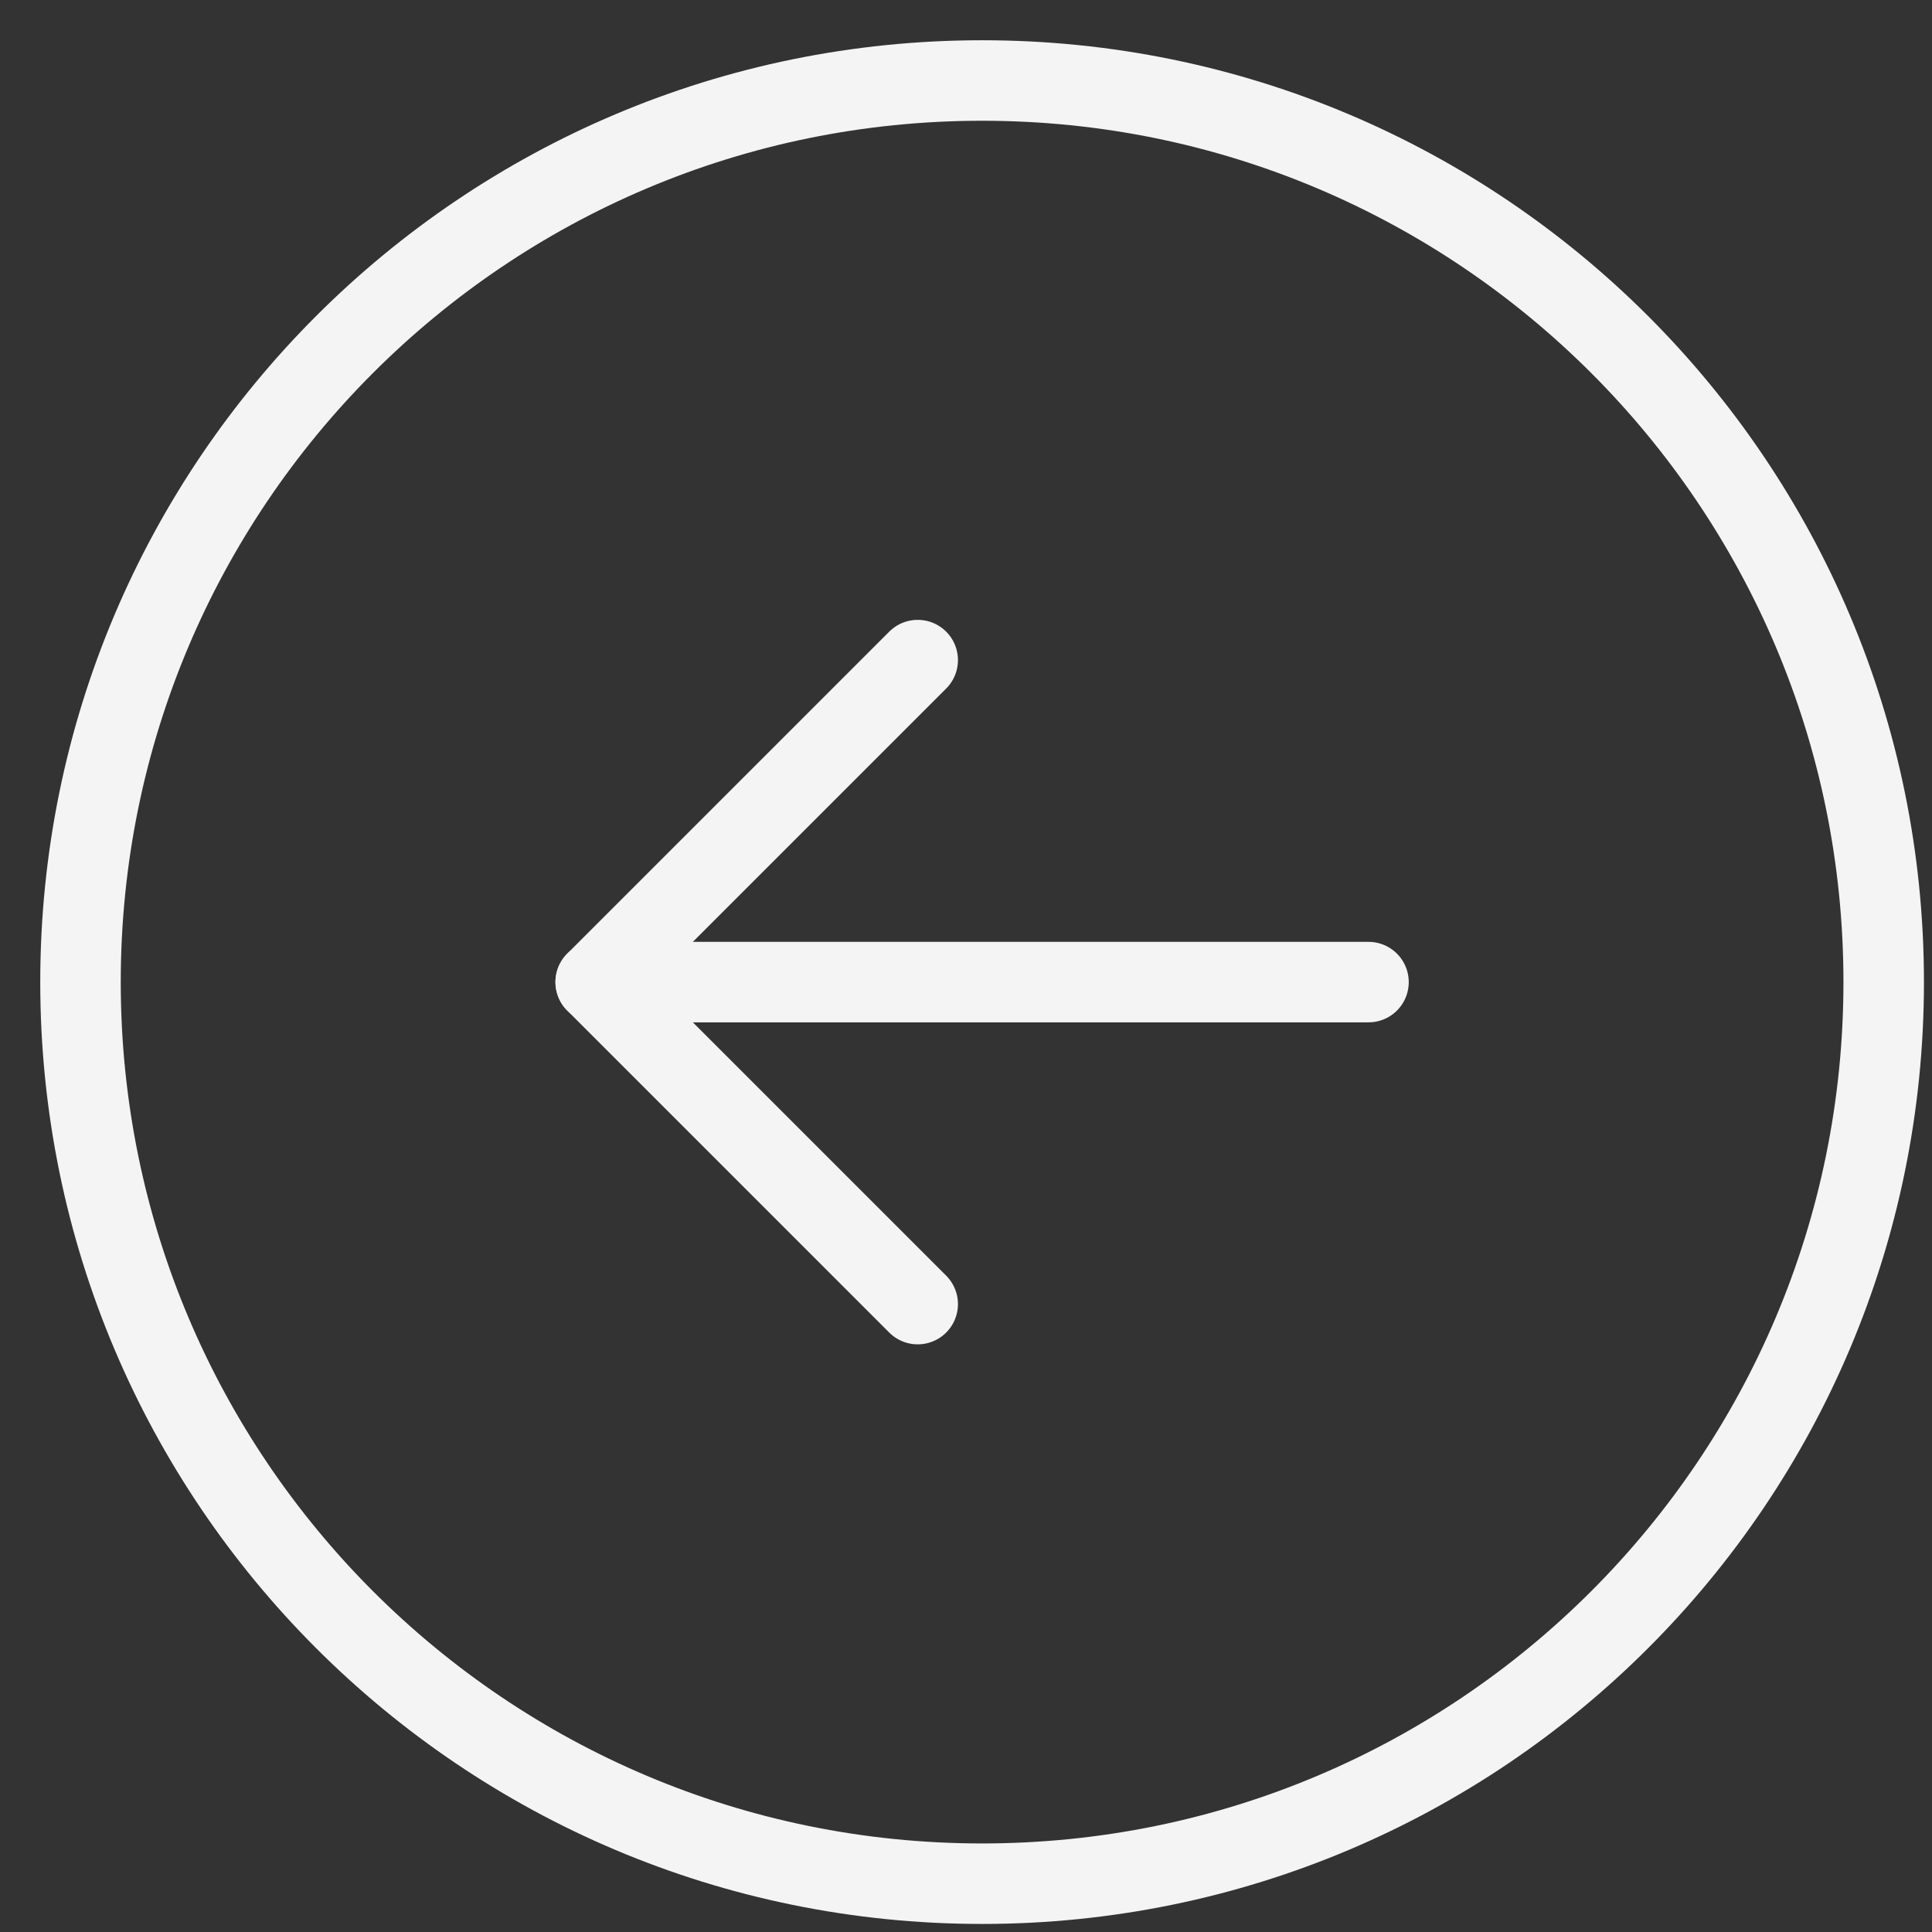 <svg width="24" height="24" viewBox="0 0 24 24" fill="none" xmlns="http://www.w3.org/2000/svg">
<rect x="0" y="0" width="24" height="24" fill="#333333" stroke="none"/>
<path d="M7.4 12.2H17" stroke="#F4F4F4" stroke-linecap="round" stroke-linejoin="round"/>
<path d="M11.4 16.2L7.4 12.2L11.4 8.2" stroke="#F4F4F4" stroke-linecap="round" stroke-linejoin="round"/>
<path d="M12.2 23.4C18.387 23.4 23.4 18.387 23.4 12.2C23.4 6.013 18.387 1 12.2 1C6.013 1 1 6.013 1 12.2C1 18.387 6.013 23.4 12.2 23.4Z" stroke="#F4F4F4" stroke-linecap="round" stroke-linejoin="round"/>
</svg>
